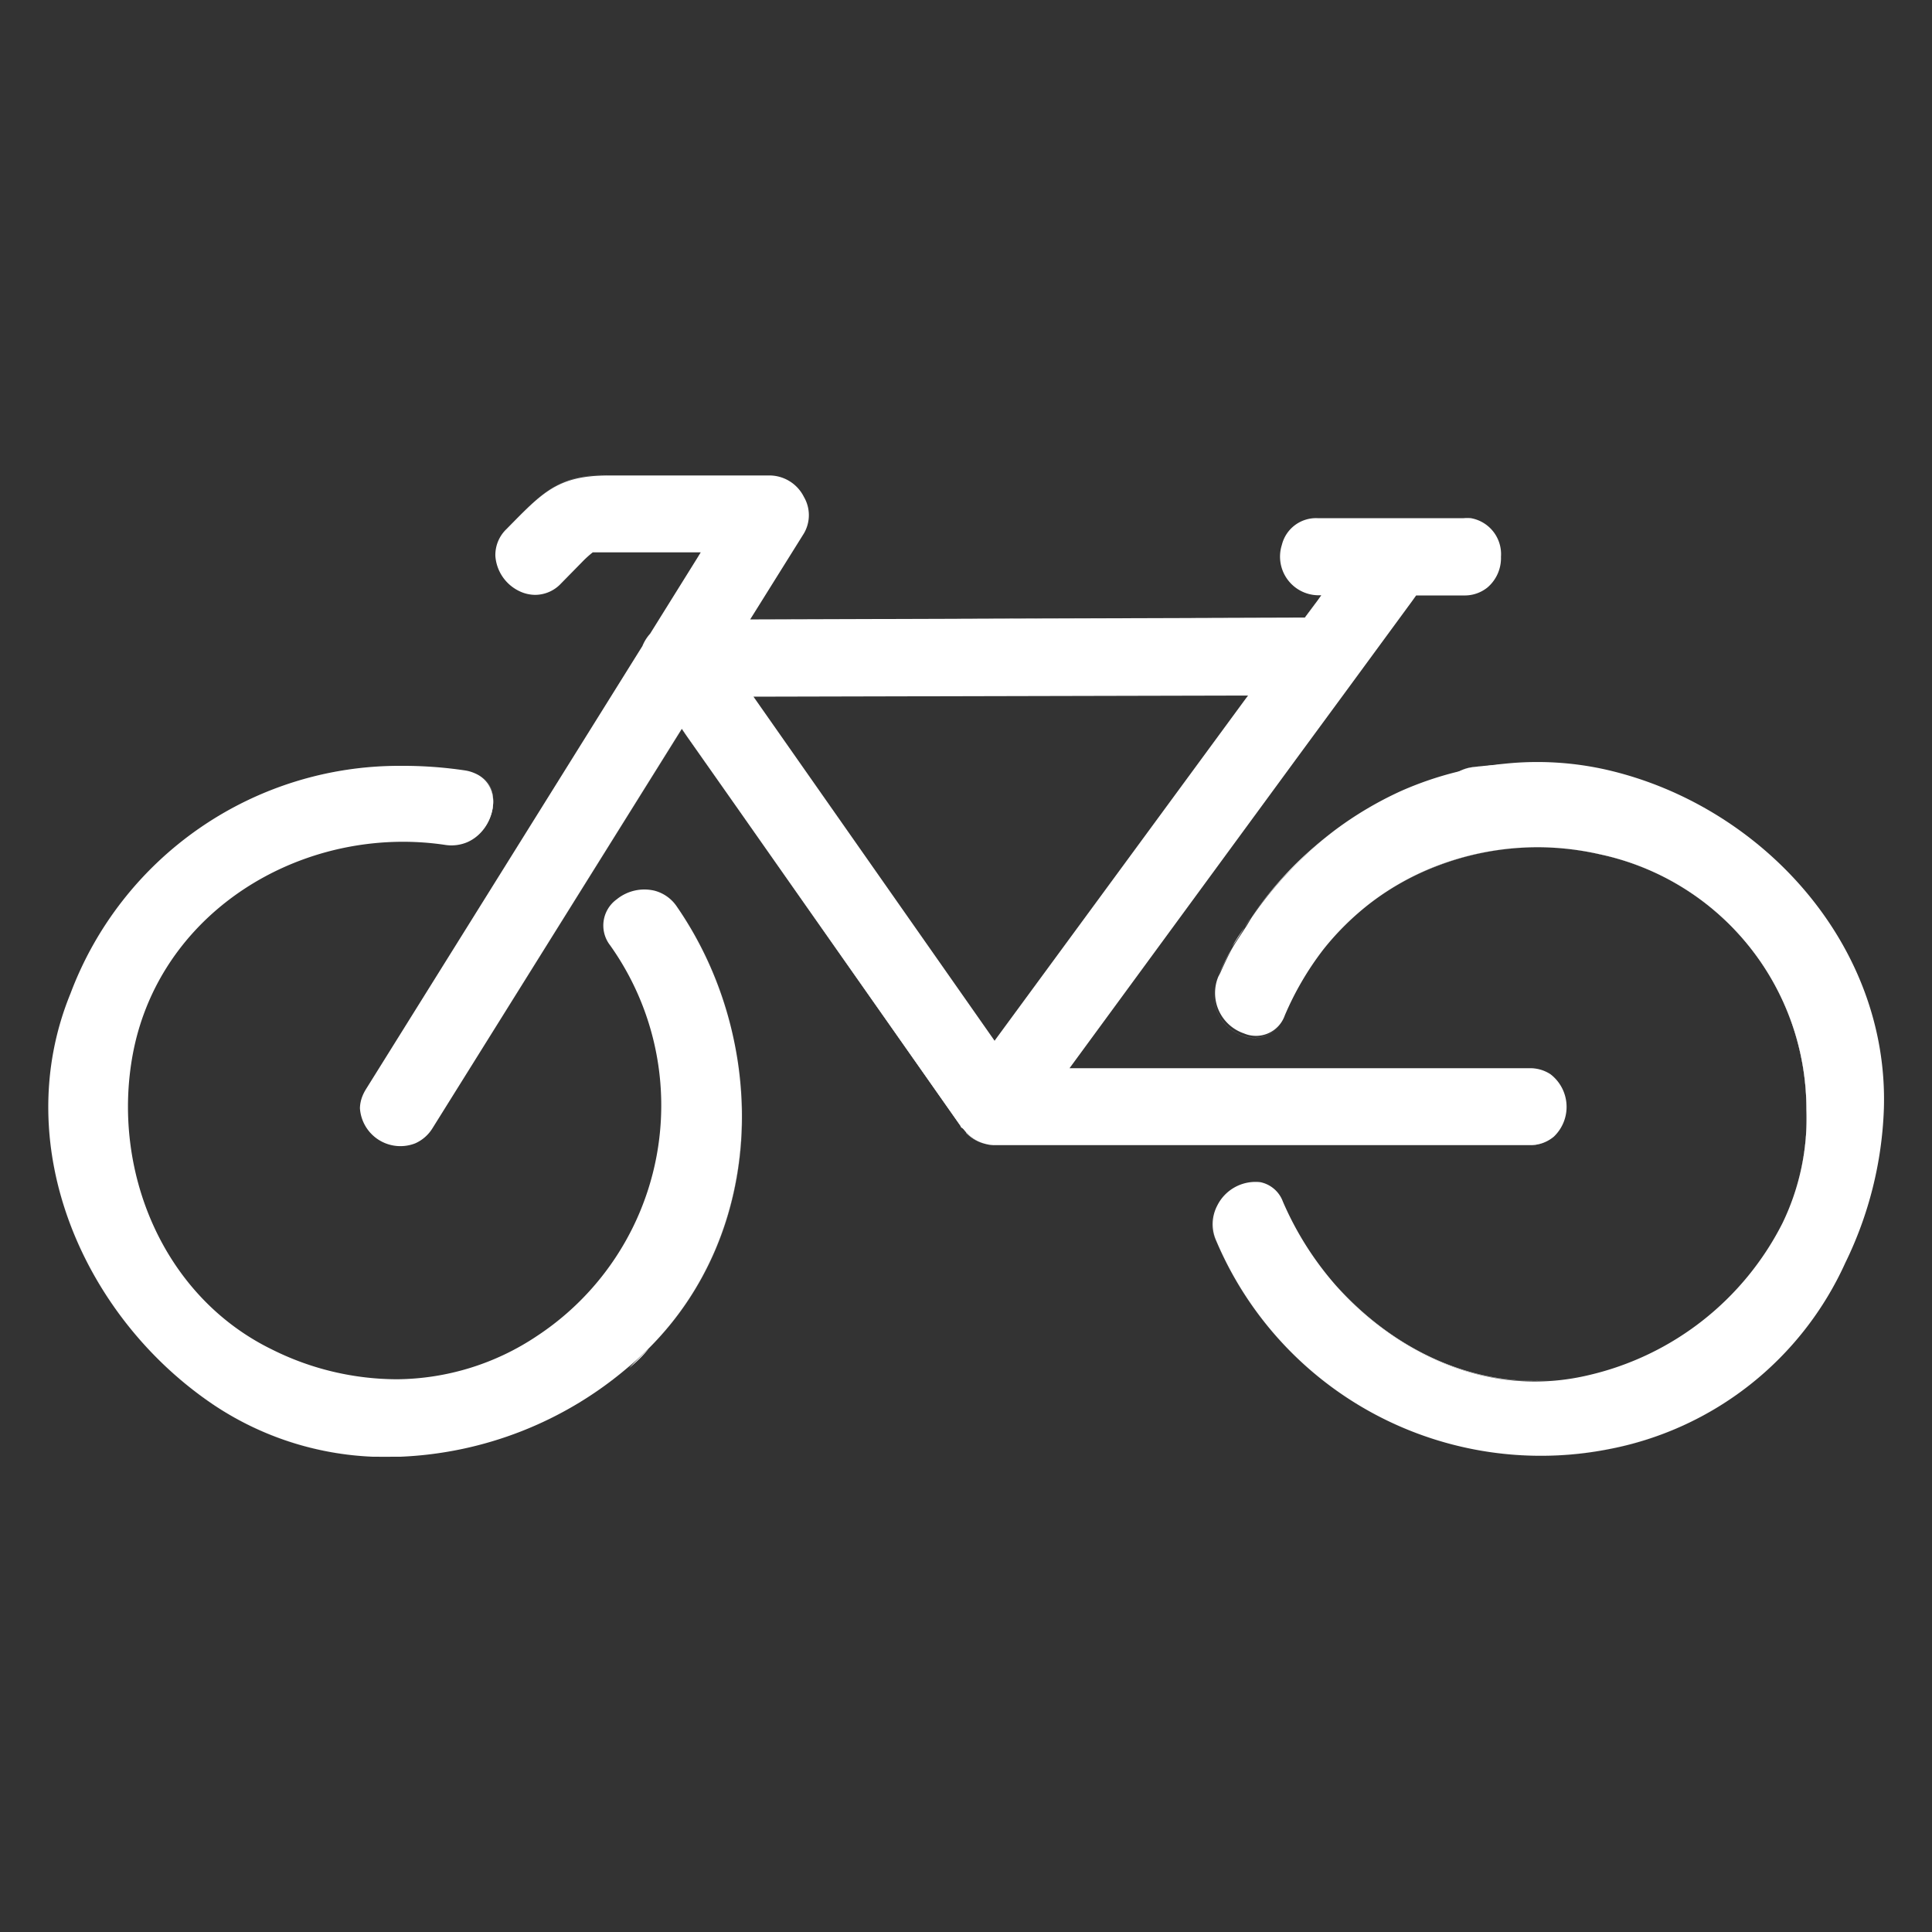 <svg id="Layer_1" data-name="Layer 1" xmlns="http://www.w3.org/2000/svg" viewBox="0 0 100 100"><rect x="0" y="0" width="100" height="100" fill="#333333" stroke="none"/><defs><style>.cls-1{fill:#fff;}</style></defs><title>case-04-01-01</title><path class="cls-1" d="M80.42,58.82a2.13,2.13,0,0,0-.18-3.23,1.92,1.92,0,0,0-1.08-.31,1.92,1.92,0,0,1,1.08.31A2.13,2.13,0,0,1,80.42,58.82Z"/><path class="cls-1" d="M77,30.4a2,2,0,0,0,.69-1.58A2,2,0,0,1,77,30.4Z"/><path class="cls-1" d="M25.66,28.75a1.86,1.86,0,0,1,.58-1.4A1.86,1.86,0,0,0,25.66,28.75Z"/><path class="cls-1" d="M31.53,24.58c-2.65,0-3.42.87-5.29,2.77C28.11,25.45,28.88,24.57,31.53,24.58Z"/><path class="cls-1" d="M27.73,30.76a1.9,1.9,0,0,1-.78-.17A1.9,1.9,0,0,0,27.73,30.76Z"/><path class="cls-1" d="M20.72,75.41h0Z"/><path class="cls-1" d="M68.18,31.1l-.65.88-28.27.09L67.53,32Z"/><path class="cls-1" d="M41.63,25.73a2,2,0,0,0-1.76-1.11A2,2,0,0,1,41.63,25.73Z"/><path class="cls-1" d="M30.7,28.57a5.42,5.42,0,0,0-.56.51A5.54,5.54,0,0,1,30.7,28.57Z"/><path class="cls-1" d="M63.07,50.47c.22-.49.45-1,.71-1.43C63.52,49.5,63.29,50,63.07,50.47Z"/><path class="cls-1" d="M27.82,69.14a14.29,14.29,0,0,0,3.77-20.21,1.67,1.67,0,0,1,.34-2.38,1.67,1.67,0,0,0-.34,2.38,14.29,14.29,0,0,1-3.77,20.21,13.2,13.2,0,0,1-7.25,2.25A13.2,13.2,0,0,0,27.82,69.14Z"/><path class="cls-1" d="M3.65,51.42a18.18,18.18,0,0,1,17.1-11.77A18.19,18.19,0,0,0,3.65,51.42c-3.24,7.92.71,16.83,7.48,21.34A16,16,0,0,0,19.3,75.4a16,16,0,0,1-8.16-2.64C4.36,68.25.41,59.33,3.65,51.42Z"/><path class="cls-1" d="M33.27,33.44a2.19,2.19,0,0,1,.4-.64A2.18,2.18,0,0,0,33.27,33.44Z"/><path class="cls-1" d="M18.63,57.36a1.8,1.8,0,0,1,.14-.65A1.8,1.8,0,0,0,18.63,57.36Z"/><path class="cls-1" d="M23,43.73a14.8,14.8,0,0,0-2.71-.15,14.8,14.8,0,0,1,2.71.15,2.1,2.1,0,0,0,1.16-.14A2.1,2.1,0,0,1,23,43.73Z"/><path class="cls-1" d="M64.31,53.6A2.21,2.21,0,0,1,63,50.66h0A2.21,2.21,0,0,0,64.3,53.6a1.58,1.58,0,0,0,2.11-.93h0A1.58,1.58,0,0,1,64.31,53.6Z"/><path class="cls-1" d="M82.85,44.22a14.55,14.55,0,0,0-8.38.57A13.8,13.8,0,0,0,71,46.69a14.1,14.1,0,0,0-2.6,2.57A14.11,14.11,0,0,1,71,46.69a13.83,13.83,0,0,1,3.44-1.9,14.54,14.54,0,0,1,8.38-.57A13.5,13.5,0,0,1,93.5,57.42a12.45,12.45,0,0,1-1.23,5.89,12.45,12.45,0,0,0,1.24-5.89A13.5,13.5,0,0,0,82.85,44.22Z"/><path class="cls-1" d="M64.42,48c.1-.16.19-.33.3-.49C64.62,47.67,64.53,47.84,64.42,48Z"/><path class="cls-1" d="M83.31,75A18.24,18.24,0,0,1,62.94,64.19a2.07,2.07,0,0,1,0-1.78,2.07,2.07,0,0,0,0,1.79A18.24,18.24,0,0,0,83.3,75a16.91,16.91,0,0,0,12.2-9.63A16.91,16.91,0,0,1,83.31,75Z"/><path class="cls-1" d="M76.22,39.71c.54-.07,1.07-.11,1.6-.12h0c-.54,0-1.07.05-1.62.13a2.1,2.1,0,0,0-.83.29h0A2.11,2.11,0,0,1,76.22,39.71Z"/><path class="cls-1" d="M76.22,39.71a2.11,2.11,0,0,0-.83.29,16.82,16.82,0,0,1,2.43-.42C77.29,39.6,76.76,39.64,76.22,39.71Z"/><path class="cls-1" d="M33.88,46.1a2.27,2.27,0,0,0-1.95.45,2.27,2.27,0,0,1,1.95-.45,2,2,0,0,1,1.16.82c4.75,6.87,4.66,16.78-1.47,22.89-.33.33-.69.65-1,1a19.37,19.37,0,0,1-11.8,4.64,19.37,19.37,0,0,0,11.8-4.64c.36-.31.71-.62,1-1,6.14-6.11,6.22-16,1.47-22.89A2,2,0,0,0,33.88,46.1Z"/><path class="cls-1" d="M6.89,54.53c-1.13,6,1.52,12.54,7.18,15.31a14.51,14.51,0,0,0,6.5,1.55,14.51,14.51,0,0,1-6.5-1.55c-5.66-2.77-8.31-9.31-7.18-15.31C8.12,48,14,43.81,20.32,43.58,14,43.81,8.12,48,6.89,54.53Z"/><path class="cls-1" d="M24.61,40c1.48.65,1,2.91-.42,3.55,1.46-.64,1.91-2.89.42-3.55a2,2,0,0,0-.52-.16,21.69,21.69,0,0,0-3.34-.24,21.69,21.69,0,0,1,3.34.24A2,2,0,0,1,24.61,40Z"/><path class="cls-1" d="M20.53,75.41c-.41,0-.82,0-1.23,0C19.71,75.42,20.12,75.41,20.53,75.41Z"/><path class="cls-1" d="M33.56,69.81c6.14-6.11,6.22-16,1.47-22.89a2,2,0,0,0-1.16-.82,2.27,2.27,0,0,0-1.95.45,1.67,1.67,0,0,0-.34,2.38,14.29,14.29,0,0,1-3.77,20.21,13.2,13.2,0,0,1-7.25,2.25,14.51,14.51,0,0,1-6.5-1.55c-5.66-2.77-8.31-9.31-7.18-15.31C8.12,48,14,43.81,20.32,43.58a14.8,14.8,0,0,1,2.71.15,2.1,2.1,0,0,0,1.16-.14c1.46-.64,1.9-2.89.42-3.55a2,2,0,0,0-.52-.16,21.69,21.69,0,0,0-3.34-.24A18.18,18.18,0,0,0,3.65,51.42c-3.24,7.92.71,16.83,7.48,21.34A16,16,0,0,0,19.3,75.4c.41,0,.82,0,1.23,0h.19a19.37,19.37,0,0,0,11.8-4.64C32.88,70.46,33.23,70.14,33.56,69.81Z"/><path class="cls-1" d="M29.06,30.17a1.84,1.84,0,0,1-1.33.59A1.83,1.83,0,0,0,29.06,30.17Z"/><path class="cls-1" d="M73.31,30.82l-.2.28.2-.28h2.46A1.87,1.87,0,0,0,77,30.4a1.88,1.88,0,0,1-1.23.42Z"/><path class="cls-1" d="M66.35,28.22a2,2,0,0,0,1.84,2.61A2,2,0,0,1,66.35,28.22Z"/><path class="cls-1" d="M77.69,28.83a1.89,1.89,0,0,0-1.56-2A1.89,1.89,0,0,1,77.69,28.83Z"/><path class="cls-1" d="M25.66,28.75a2.19,2.19,0,0,0,1.29,1.84A2.19,2.19,0,0,1,25.66,28.75Z"/><path class="cls-1" d="M80.42,58.82a1.88,1.88,0,0,1-1.27.44H51.44A2,2,0,0,1,50,58.63L50,58.56l-.12-.14s-.09-.09-.13-.14L35.52,38.06l-.23-.33L22.39,58.39l12.9-20.67.23.33L49.72,58.28c0,.06.08.1.13.14l.12.14.06.07a2,2,0,0,0,1.42.64H79.15A1.88,1.88,0,0,0,80.42,58.82Z"/><path class="cls-1" d="M18.63,57.36a2.1,2.1,0,0,0,2.86,1.82A2.1,2.1,0,0,1,18.63,57.36Z"/><path class="cls-1" d="M35.52,38.06,49.72,58.28c0,.06.08.1.13.14l.12.14.06.07a2,2,0,0,0,1.42.64H79.16a1.88,1.88,0,0,0,1.27-.44,2.13,2.13,0,0,0-.18-3.23,1.92,1.92,0,0,0-1.08-.31H55.36l.05-.07L67.08,39.3l2.58-3.51L73.1,31.1l.2-.28h2.46A1.88,1.88,0,0,0,77,30.4a2,2,0,0,0,.69-1.58,1.89,1.89,0,0,0-1.56-2,2.26,2.26,0,0,0-.37,0H68.19a1.82,1.82,0,0,0-1.84,1.38,2,2,0,0,0,1.84,2.61h.2l-.2.28-.65.88-28.27.09h-.44l2.78-4.45a1.87,1.87,0,0,0,0-1.89,2,2,0,0,0-1.76-1.11l-8.34,0c-2.65,0-3.42.87-5.29,2.77a1.86,1.86,0,0,0-.58,1.4,2.19,2.19,0,0,0,1.29,1.84,1.9,1.9,0,0,0,.78.17,1.84,1.84,0,0,0,1.33-.59l1.08-1.1a5.42,5.42,0,0,1,.56-.51h2.2l3.39,0-.19.31-2.43,3.9a2.19,2.19,0,0,0-.4.64L18.94,56.38a2.27,2.27,0,0,0-.17.33,1.8,1.8,0,0,0-.14.65,2.1,2.1,0,0,0,2.86,1.82,2,2,0,0,0,.9-.79l12.9-20.67ZM64.6,36l-.15.2L51.55,53.77l-.07.1L39,36.06Z"/><path class="cls-1" d="M51.55,53.77l-.07.1.07-.1,12.9-17.59.15-.2-.15.2Z"/><path class="cls-1" d="M66.41,52.67a15.59,15.59,0,0,1,2-3.42,15.55,15.55,0,0,0-2,3.42Z"/><path class="cls-1" d="M65.22,61.16a1.58,1.58,0,0,1,1.16,1,16.43,16.43,0,0,0,2.75,4.35c3.22,3.68,8,5.85,13.11,4.63a15.05,15.05,0,0,0,10-7.86,15.05,15.05,0,0,1-10,7.86c-5.07,1.22-9.89-1-13.11-4.63a16.4,16.4,0,0,1-2.75-4.35,1.58,1.58,0,0,0-1.16-1A2.21,2.21,0,0,0,63,62.41,2.21,2.21,0,0,1,65.22,61.16Z"/><path class="cls-1" d="M63.77,49c.2-.36.43-.7.65-1C64.2,48.34,64,48.68,63.77,49Z"/><path class="cls-1" d="M77.85,39.58h0a16.23,16.23,0,0,1,5.35.33c8,1.87,14.53,9,14.28,17.51a19.69,19.69,0,0,1-2,8,19.7,19.7,0,0,0,2-8c.25-8.49-6.32-15.64-14.28-17.51a16.29,16.29,0,0,0-5.35-.33h0Z"/><path class="cls-1" d="M69.07,43a18.61,18.61,0,0,1,3.38-2,17.56,17.56,0,0,1,2.92-1h0a17.7,17.7,0,0,0-2.92,1,18.49,18.49,0,0,0-3.38,2,19.15,19.15,0,0,0-2,1.75,19.34,19.34,0,0,0-2.31,2.74A19.29,19.29,0,0,1,67,44.78,19,19,0,0,1,69.07,43Z"/><path class="cls-1" d="M63,50.66h0l.1-.19Z"/><path class="cls-1" d="M62.94,64.19A18.24,18.24,0,0,0,83.31,75a16.91,16.91,0,0,0,12.2-9.63,19.69,19.69,0,0,0,2-8c.25-8.49-6.32-15.65-14.28-17.51a16.23,16.23,0,0,0-5.35-.33h0a16.85,16.85,0,0,0-2.46.42h0a17.56,17.56,0,0,0-2.92,1,18.61,18.61,0,0,0-3.38,2,19,19,0,0,0-2,1.75,19.29,19.29,0,0,0-2.3,2.74c-.11.16-.2.33-.3.49-.22.34-.45.68-.65,1s-.49.94-.71,1.43l-.1.19a2.21,2.21,0,0,0,1.33,2.94,1.58,1.58,0,0,0,2.11-.93,15.55,15.55,0,0,1,2-3.42A14.1,14.1,0,0,1,71,46.69a13.8,13.8,0,0,1,3.44-1.9,14.55,14.55,0,0,1,8.38-.57A13.5,13.5,0,0,1,93.5,57.42a12.45,12.45,0,0,1-1.24,5.89,15.05,15.05,0,0,1-10,7.86c-5.07,1.22-9.89-1-13.11-4.63a16.43,16.43,0,0,1-2.75-4.35,1.58,1.58,0,0,0-1.16-1A2.21,2.21,0,0,0,63,62.41,2.07,2.07,0,0,0,62.94,64.19Z"/><path class="cls-1" d="M77.85,39.58h0Z"/><circle class="cls-1" cx="75.39" cy="40" transform="translate(-9.93 37.94) rotate(-26.57)"/><path class="cls-1" d="M75.39,40h0a16.85,16.85,0,0,1,2.46-.42h0A16.82,16.82,0,0,0,75.39,40Z"/></svg>